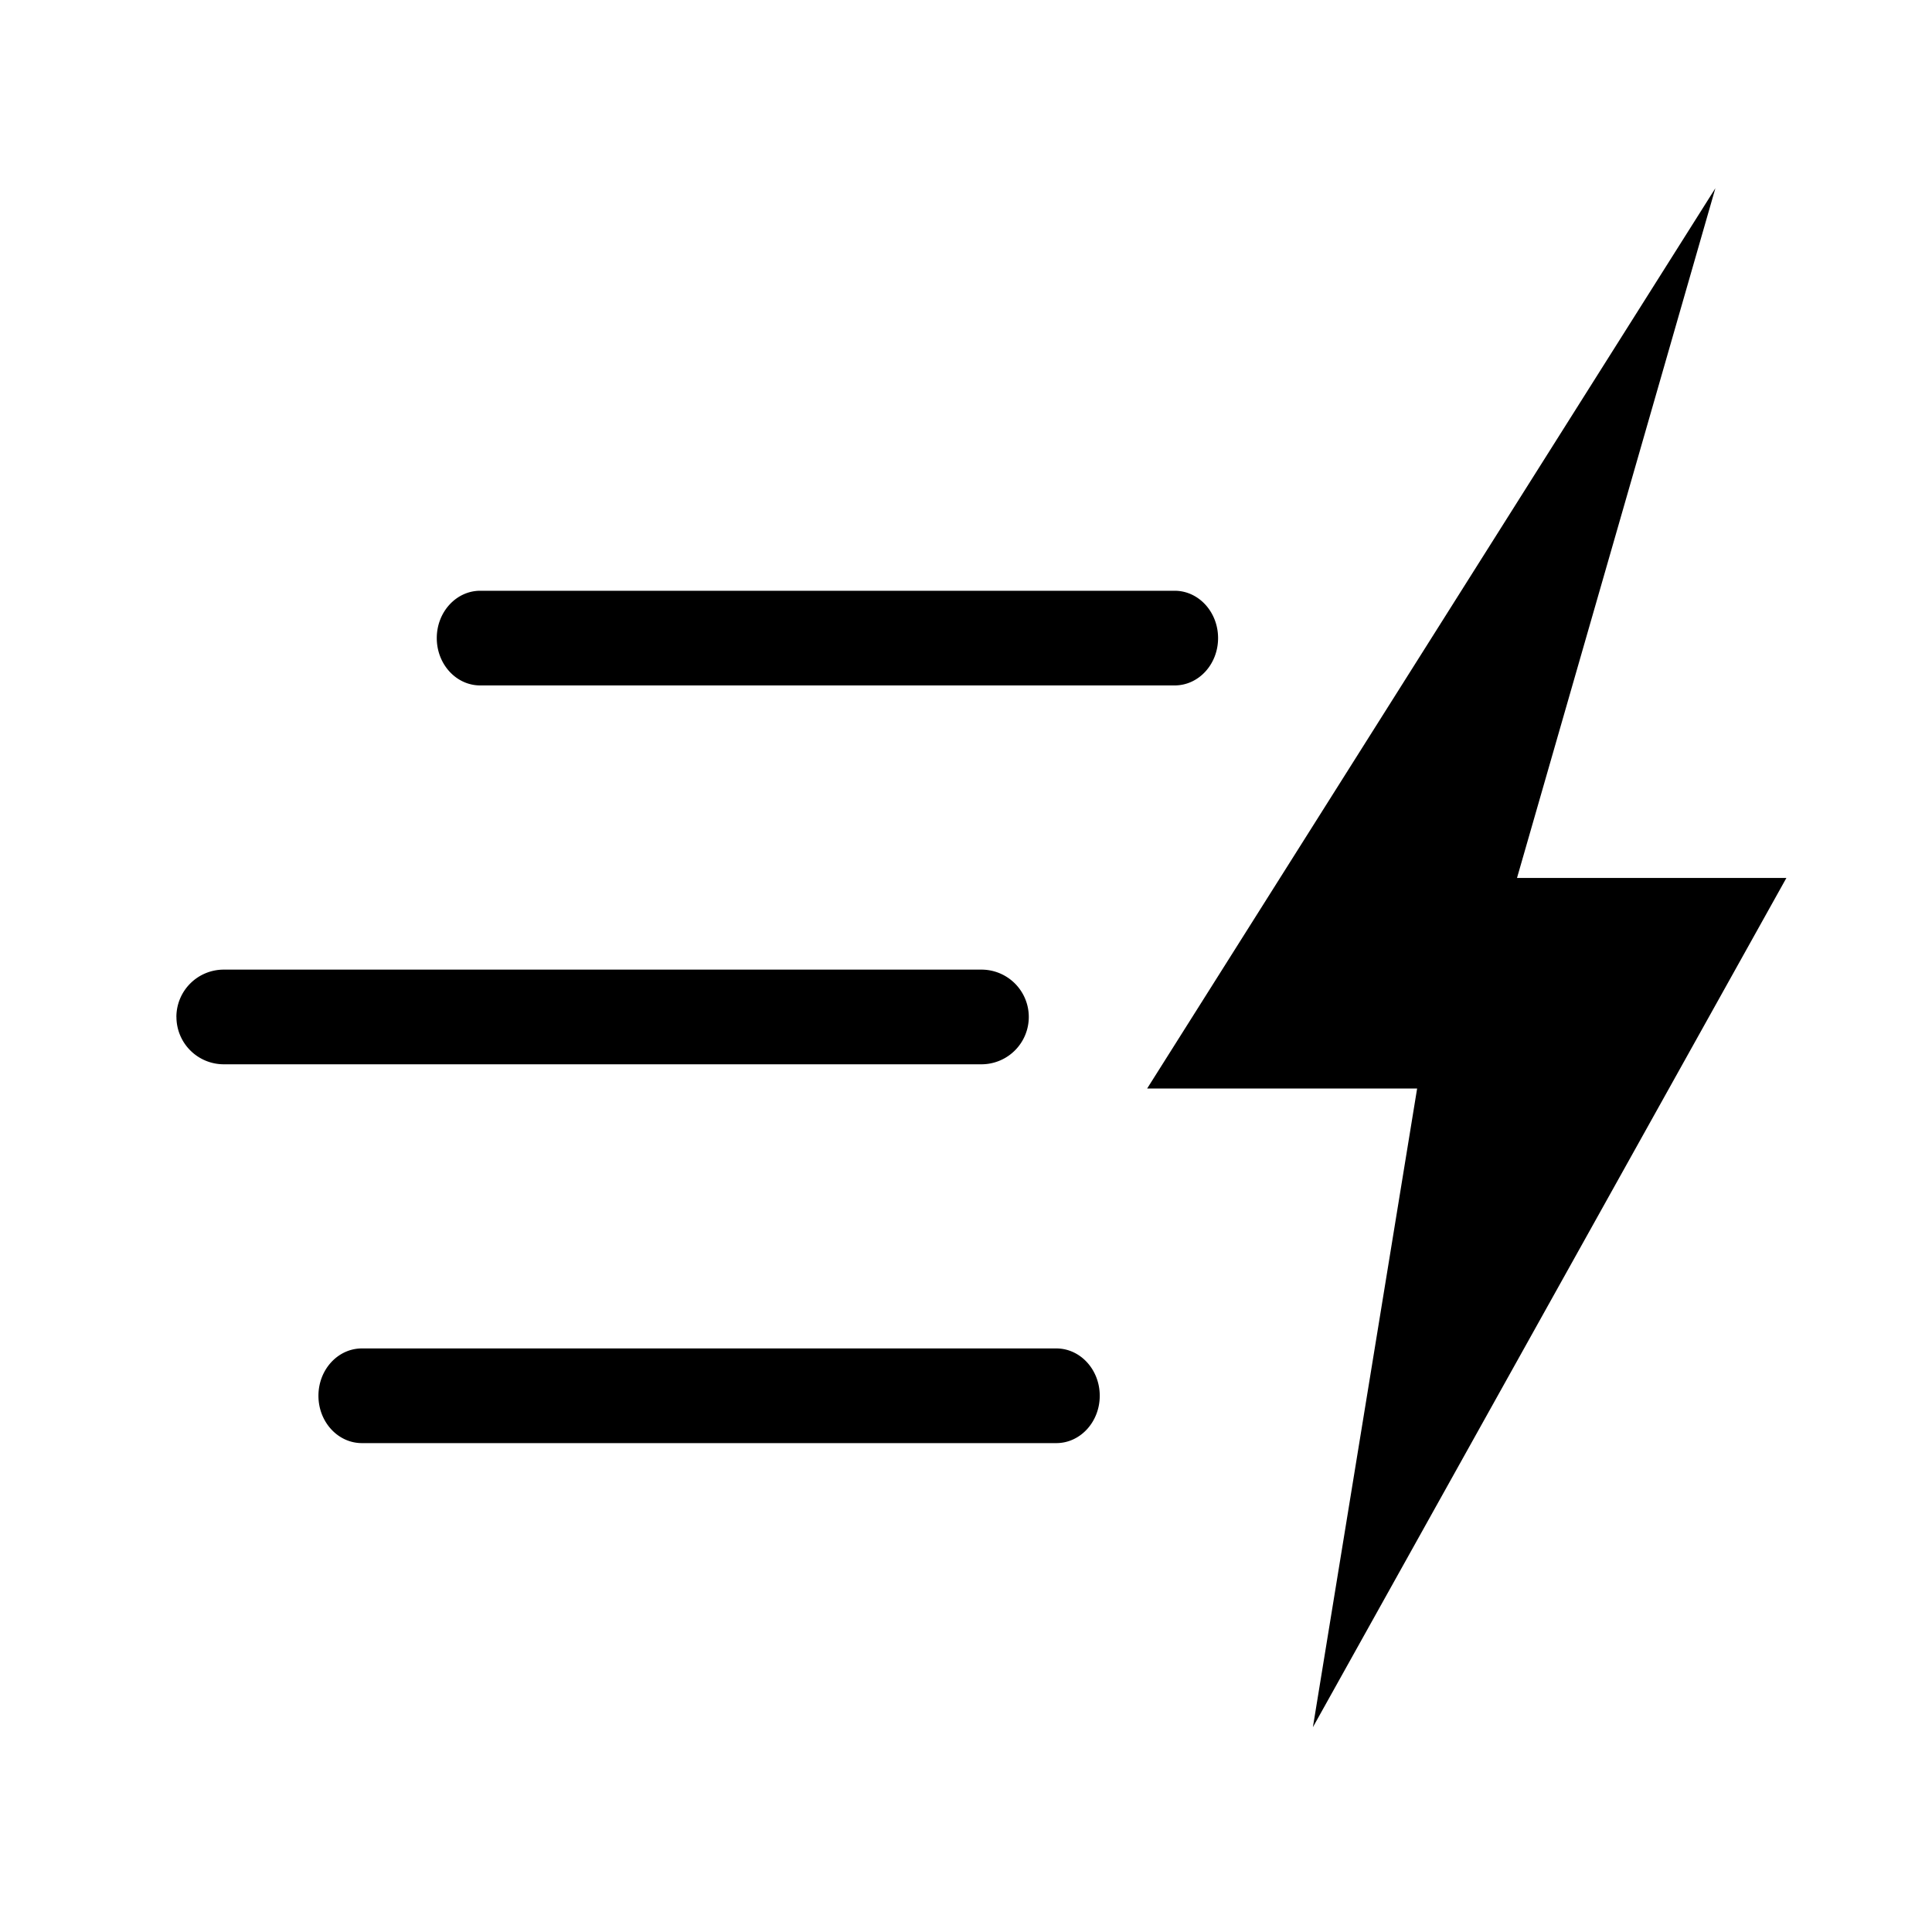 <svg width="40" height="40" viewBox="0 0 40 40" fill="none" xmlns="http://www.w3.org/2000/svg"><path d="M9.043 13.211c0-.541.403-.98.9-.98H24.32c.496 0 .899.439.899.98 0 .542-.402.98-.899.98H9.942c-.496 0-.899-.438-.899-.98zm-5.391 7.844a.98.98 0 01.98-.98H20.32a.98.98 0 010 1.96H4.633a.98.98 0 01-.98-.98zm2.941 7.843c0-.542.403-.98.899-.98H21.87c.496 0 .899.438.899.98 0 .541-.403.98-.899.98H7.492c-.496 0-.899-.439-.899-.98z" fill="#000"/><path fill-rule="evenodd" clip-rule="evenodd" d="M36.986 18.177h-5.578l4.107-14.28-11.765 18.64h5.59L27.182 35.76l9.804-17.584z" fill="#000"/></svg>